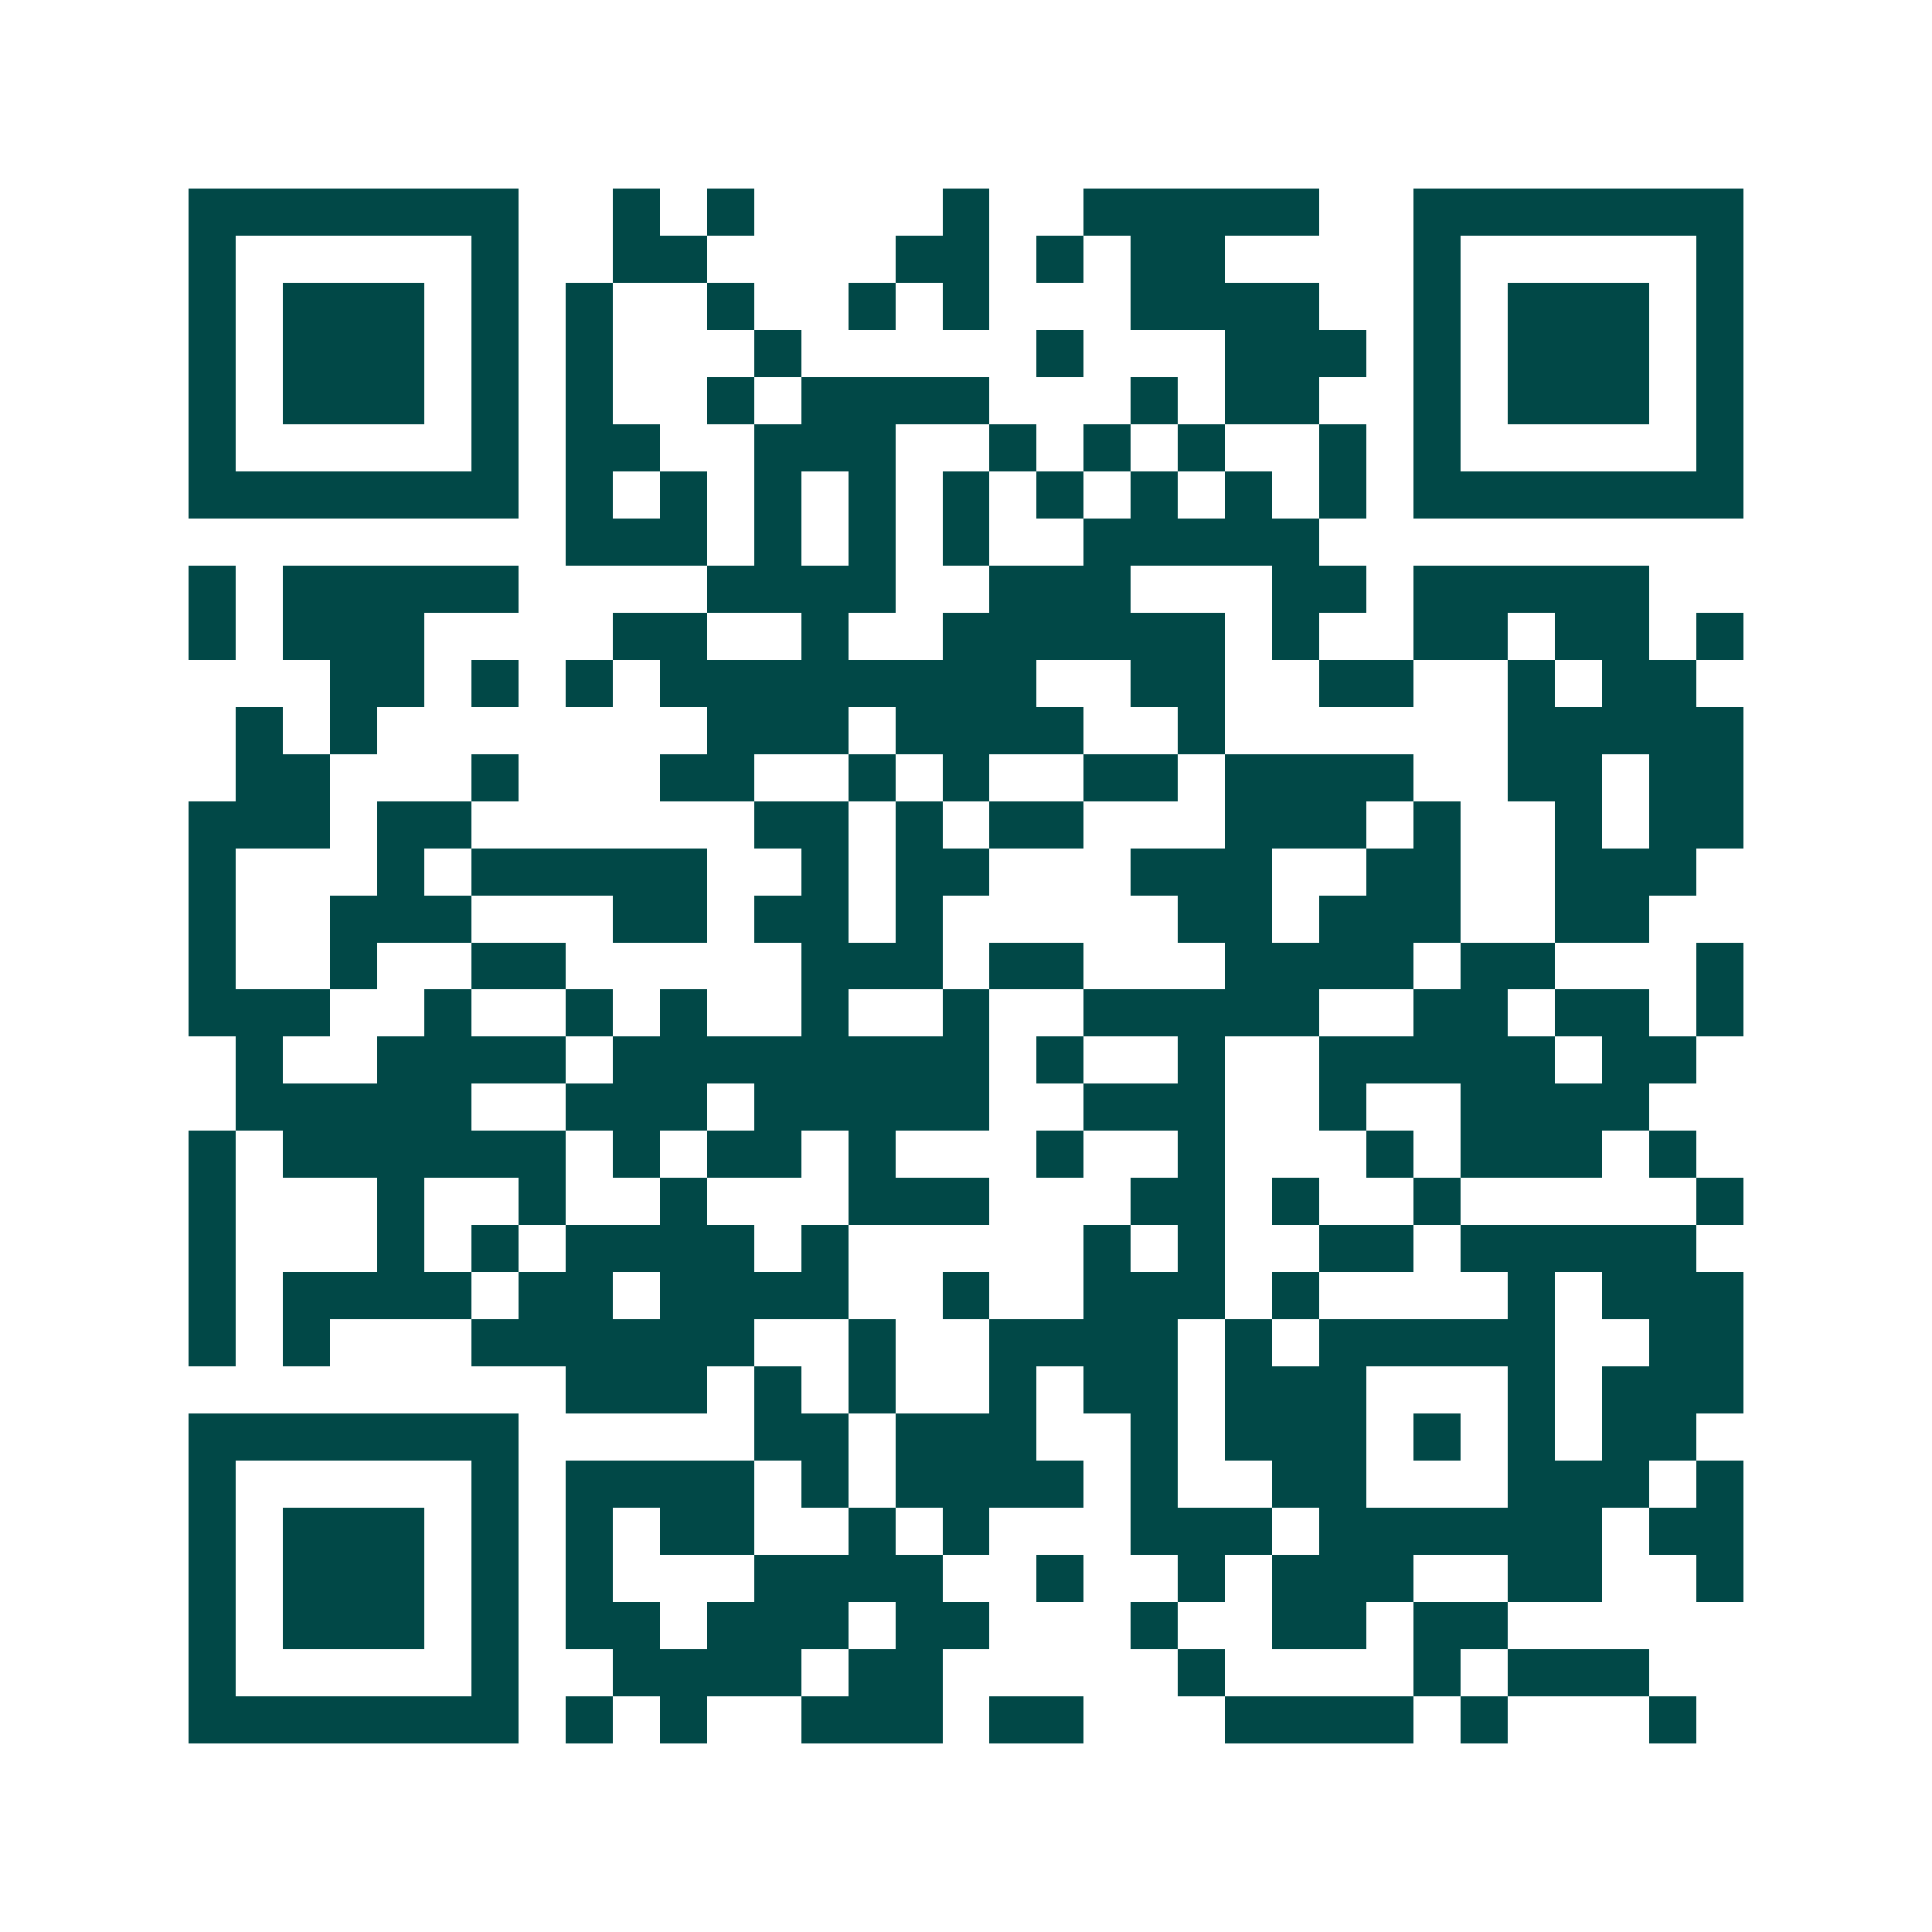 <svg xmlns="http://www.w3.org/2000/svg" width="200" height="200" viewBox="0 0 41 41" shape-rendering="crispEdges"><path fill="#ffffff" d="M0 0h41v41H0z"/><path stroke="#014847" d="M4 4.5h7m2 0h1m1 0h1m4 0h1m2 0h5m2 0h7M4 5.5h1m5 0h1m2 0h2m4 0h2m1 0h1m1 0h2m4 0h1m5 0h1M4 6.5h1m1 0h3m1 0h1m1 0h1m2 0h1m2 0h1m1 0h1m3 0h4m2 0h1m1 0h3m1 0h1M4 7.5h1m1 0h3m1 0h1m1 0h1m3 0h1m5 0h1m3 0h3m1 0h1m1 0h3m1 0h1M4 8.5h1m1 0h3m1 0h1m1 0h1m2 0h1m1 0h4m3 0h1m1 0h2m2 0h1m1 0h3m1 0h1M4 9.5h1m5 0h1m1 0h2m2 0h3m2 0h1m1 0h1m1 0h1m2 0h1m1 0h1m5 0h1M4 10.5h7m1 0h1m1 0h1m1 0h1m1 0h1m1 0h1m1 0h1m1 0h1m1 0h1m1 0h1m1 0h7M12 11.5h3m1 0h1m1 0h1m1 0h1m2 0h5M4 12.5h1m1 0h5m4 0h4m2 0h3m3 0h2m1 0h5M4 13.5h1m1 0h3m4 0h2m2 0h1m2 0h6m1 0h1m2 0h2m1 0h2m1 0h1M7 14.5h2m1 0h1m1 0h1m1 0h8m2 0h2m2 0h2m2 0h1m1 0h2M5 15.5h1m1 0h1m7 0h3m1 0h4m2 0h1m6 0h5M5 16.5h2m3 0h1m3 0h2m2 0h1m1 0h1m2 0h2m1 0h4m2 0h2m1 0h2M4 17.5h3m1 0h2m6 0h2m1 0h1m1 0h2m3 0h3m1 0h1m2 0h1m1 0h2M4 18.5h1m3 0h1m1 0h5m2 0h1m1 0h2m3 0h3m2 0h2m2 0h3M4 19.5h1m2 0h3m3 0h2m1 0h2m1 0h1m5 0h2m1 0h3m2 0h2M4 20.5h1m2 0h1m2 0h2m5 0h3m1 0h2m3 0h4m1 0h2m3 0h1M4 21.5h3m2 0h1m2 0h1m1 0h1m2 0h1m2 0h1m2 0h5m2 0h2m1 0h2m1 0h1M5 22.5h1m2 0h4m1 0h8m1 0h1m2 0h1m2 0h5m1 0h2M5 23.5h5m2 0h3m1 0h5m2 0h3m2 0h1m2 0h4M4 24.5h1m1 0h6m1 0h1m1 0h2m1 0h1m3 0h1m2 0h1m3 0h1m1 0h3m1 0h1M4 25.5h1m3 0h1m2 0h1m2 0h1m3 0h3m3 0h2m1 0h1m2 0h1m5 0h1M4 26.5h1m3 0h1m1 0h1m1 0h4m1 0h1m5 0h1m1 0h1m2 0h2m1 0h5M4 27.5h1m1 0h4m1 0h2m1 0h4m2 0h1m2 0h3m1 0h1m4 0h1m1 0h3M4 28.5h1m1 0h1m3 0h6m2 0h1m2 0h4m1 0h1m1 0h5m2 0h2M12 29.5h3m1 0h1m1 0h1m2 0h1m1 0h2m1 0h3m3 0h1m1 0h3M4 30.5h7m5 0h2m1 0h3m2 0h1m1 0h3m1 0h1m1 0h1m1 0h2M4 31.5h1m5 0h1m1 0h4m1 0h1m1 0h4m1 0h1m2 0h2m3 0h3m1 0h1M4 32.5h1m1 0h3m1 0h1m1 0h1m1 0h2m2 0h1m1 0h1m3 0h3m1 0h6m1 0h2M4 33.5h1m1 0h3m1 0h1m1 0h1m3 0h4m2 0h1m2 0h1m1 0h3m2 0h2m2 0h1M4 34.5h1m1 0h3m1 0h1m1 0h2m1 0h3m1 0h2m3 0h1m2 0h2m1 0h2M4 35.5h1m5 0h1m2 0h4m1 0h2m5 0h1m4 0h1m1 0h3M4 36.5h7m1 0h1m1 0h1m2 0h3m1 0h2m3 0h4m1 0h1m3 0h1"/></svg>
